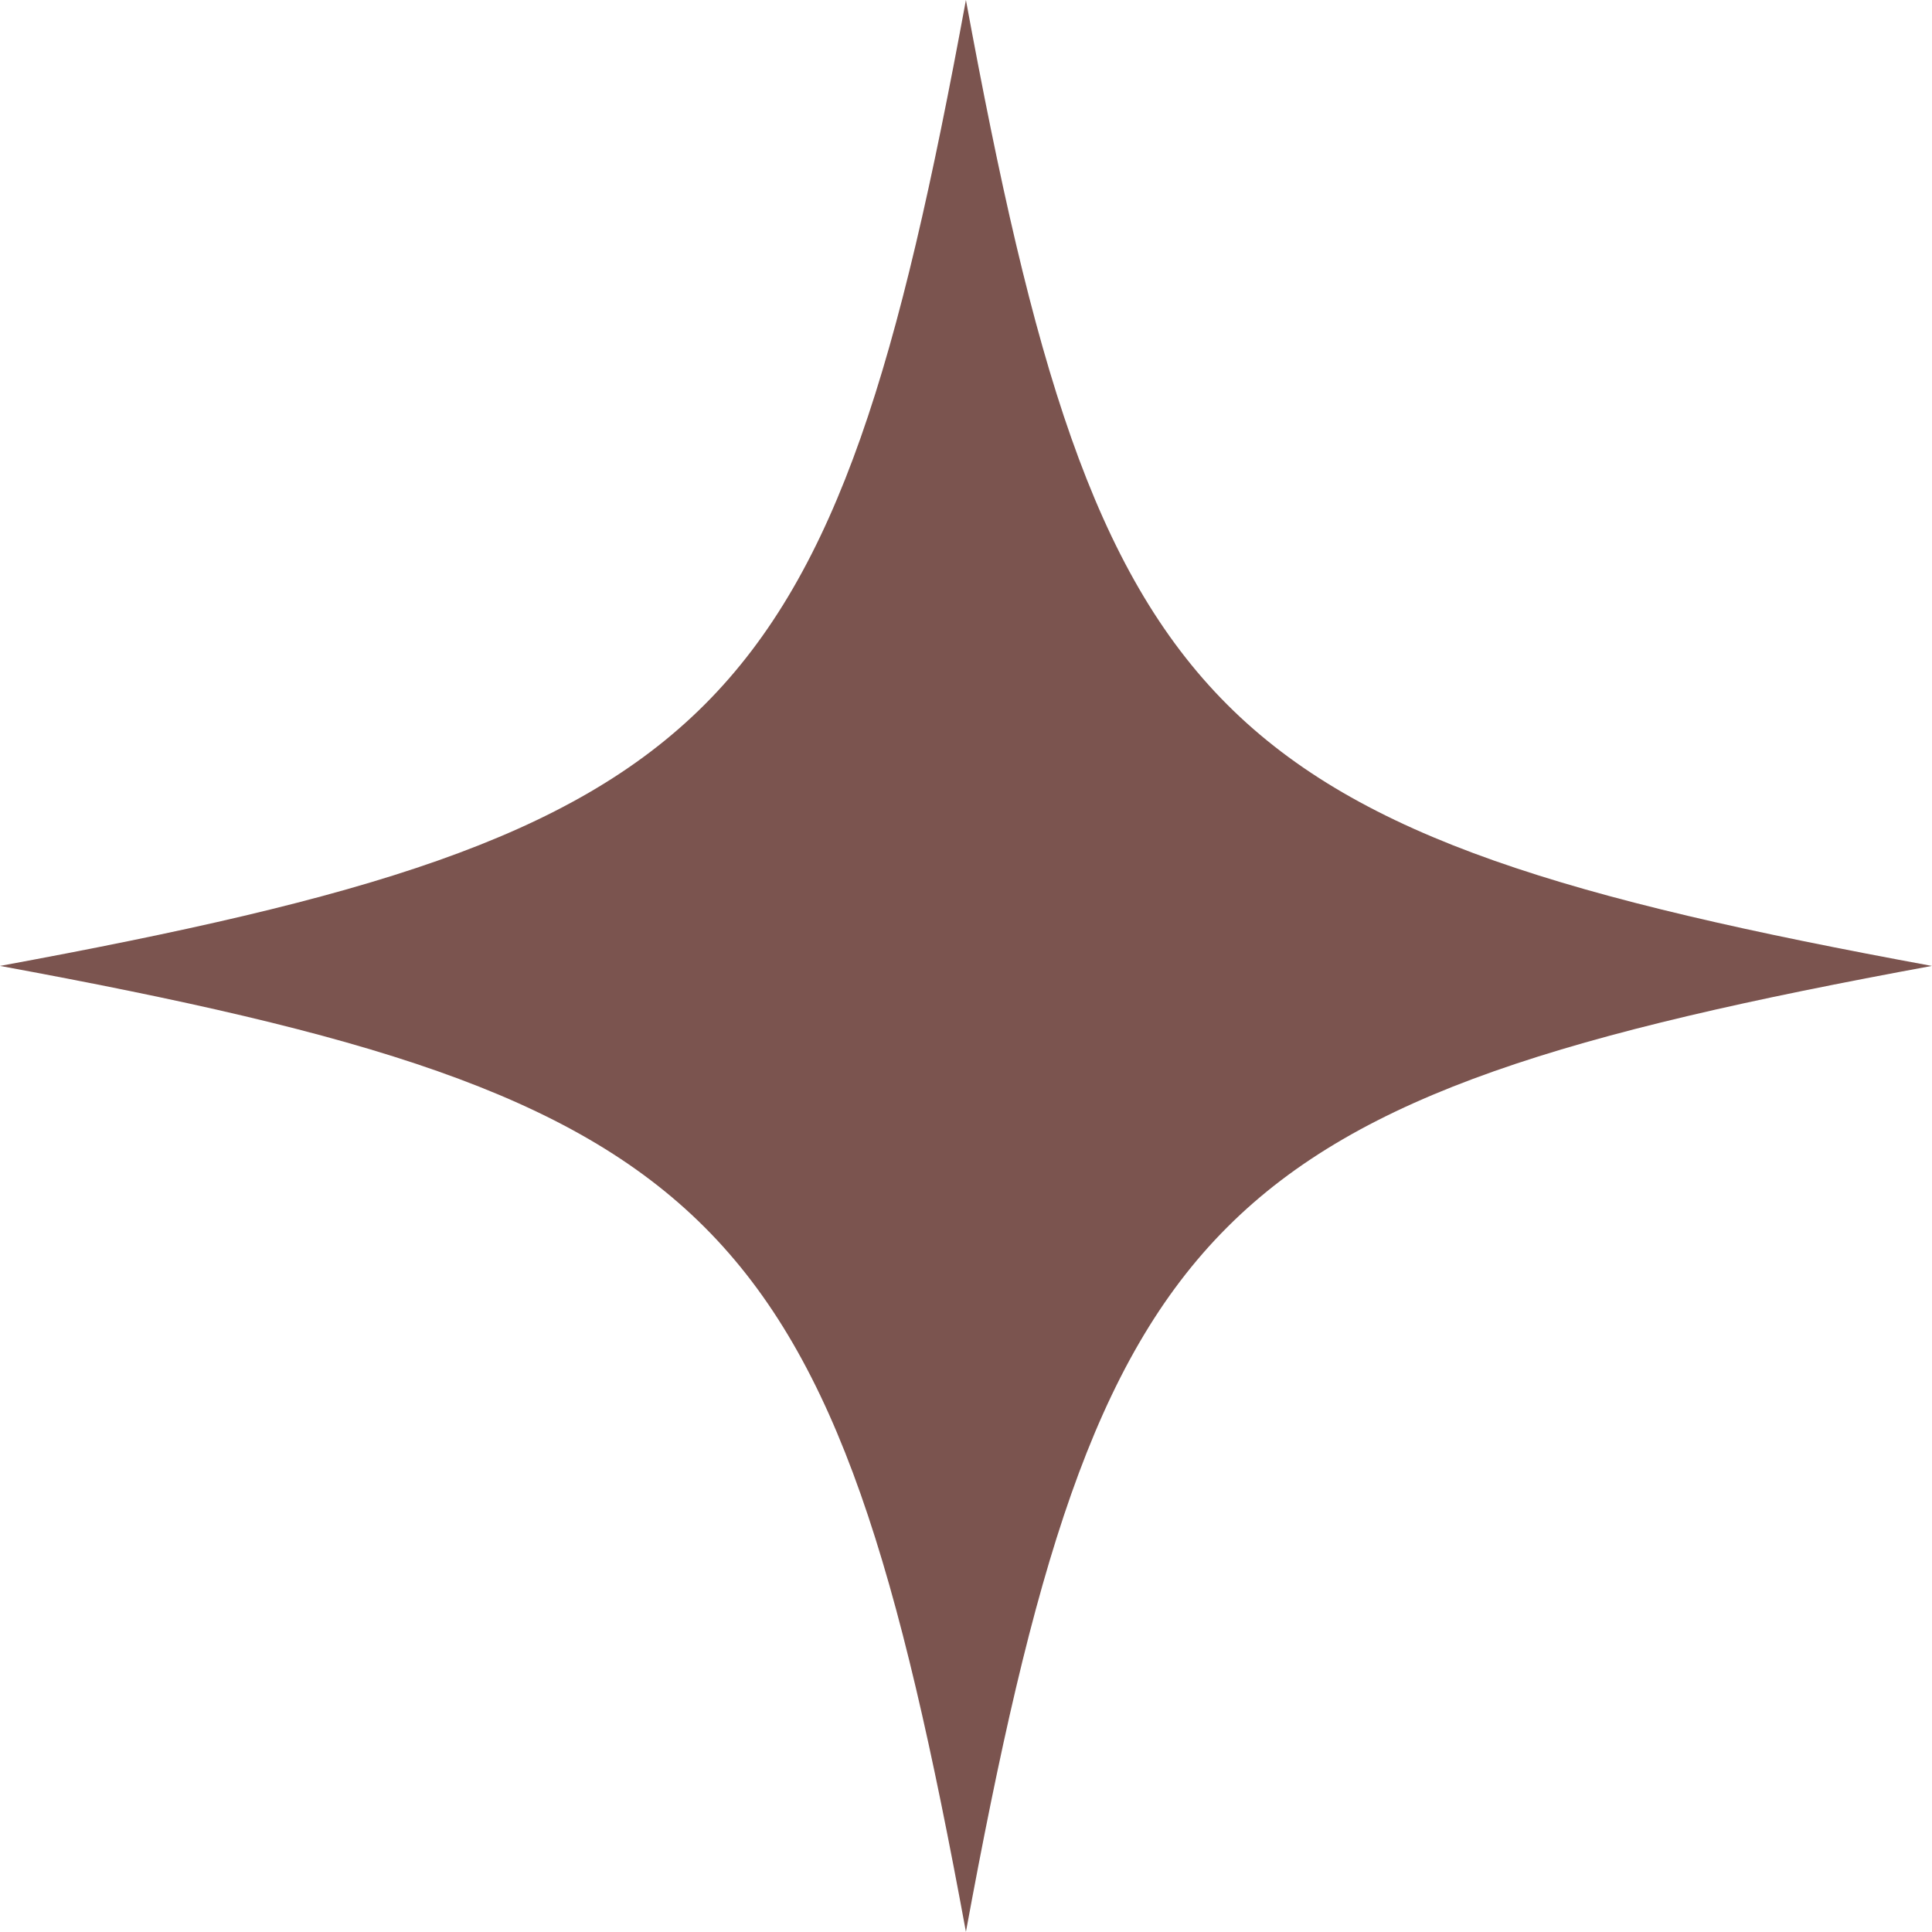 <?xml version="1.0" encoding="UTF-8" standalone="no"?><svg xmlns="http://www.w3.org/2000/svg" xmlns:xlink="http://www.w3.org/1999/xlink" fill="#7b544f" height="466.5" preserveAspectRatio="xMidYMid meet" version="1" viewBox="0.0 0.0 466.5 466.5" width="466.5" zoomAndPan="magnify"><g id="change1_1"><path d="M466.463,233.231c-174.924,32.203-201.029,58.308-233.231,233.231C201.029,291.539,174.924,265.434,0,233.231 C174.924,201.029,201.029,174.924,233.231,0C265.434,174.924,291.539,201.029,466.463,233.231z" fill="inherit"/></g></svg>